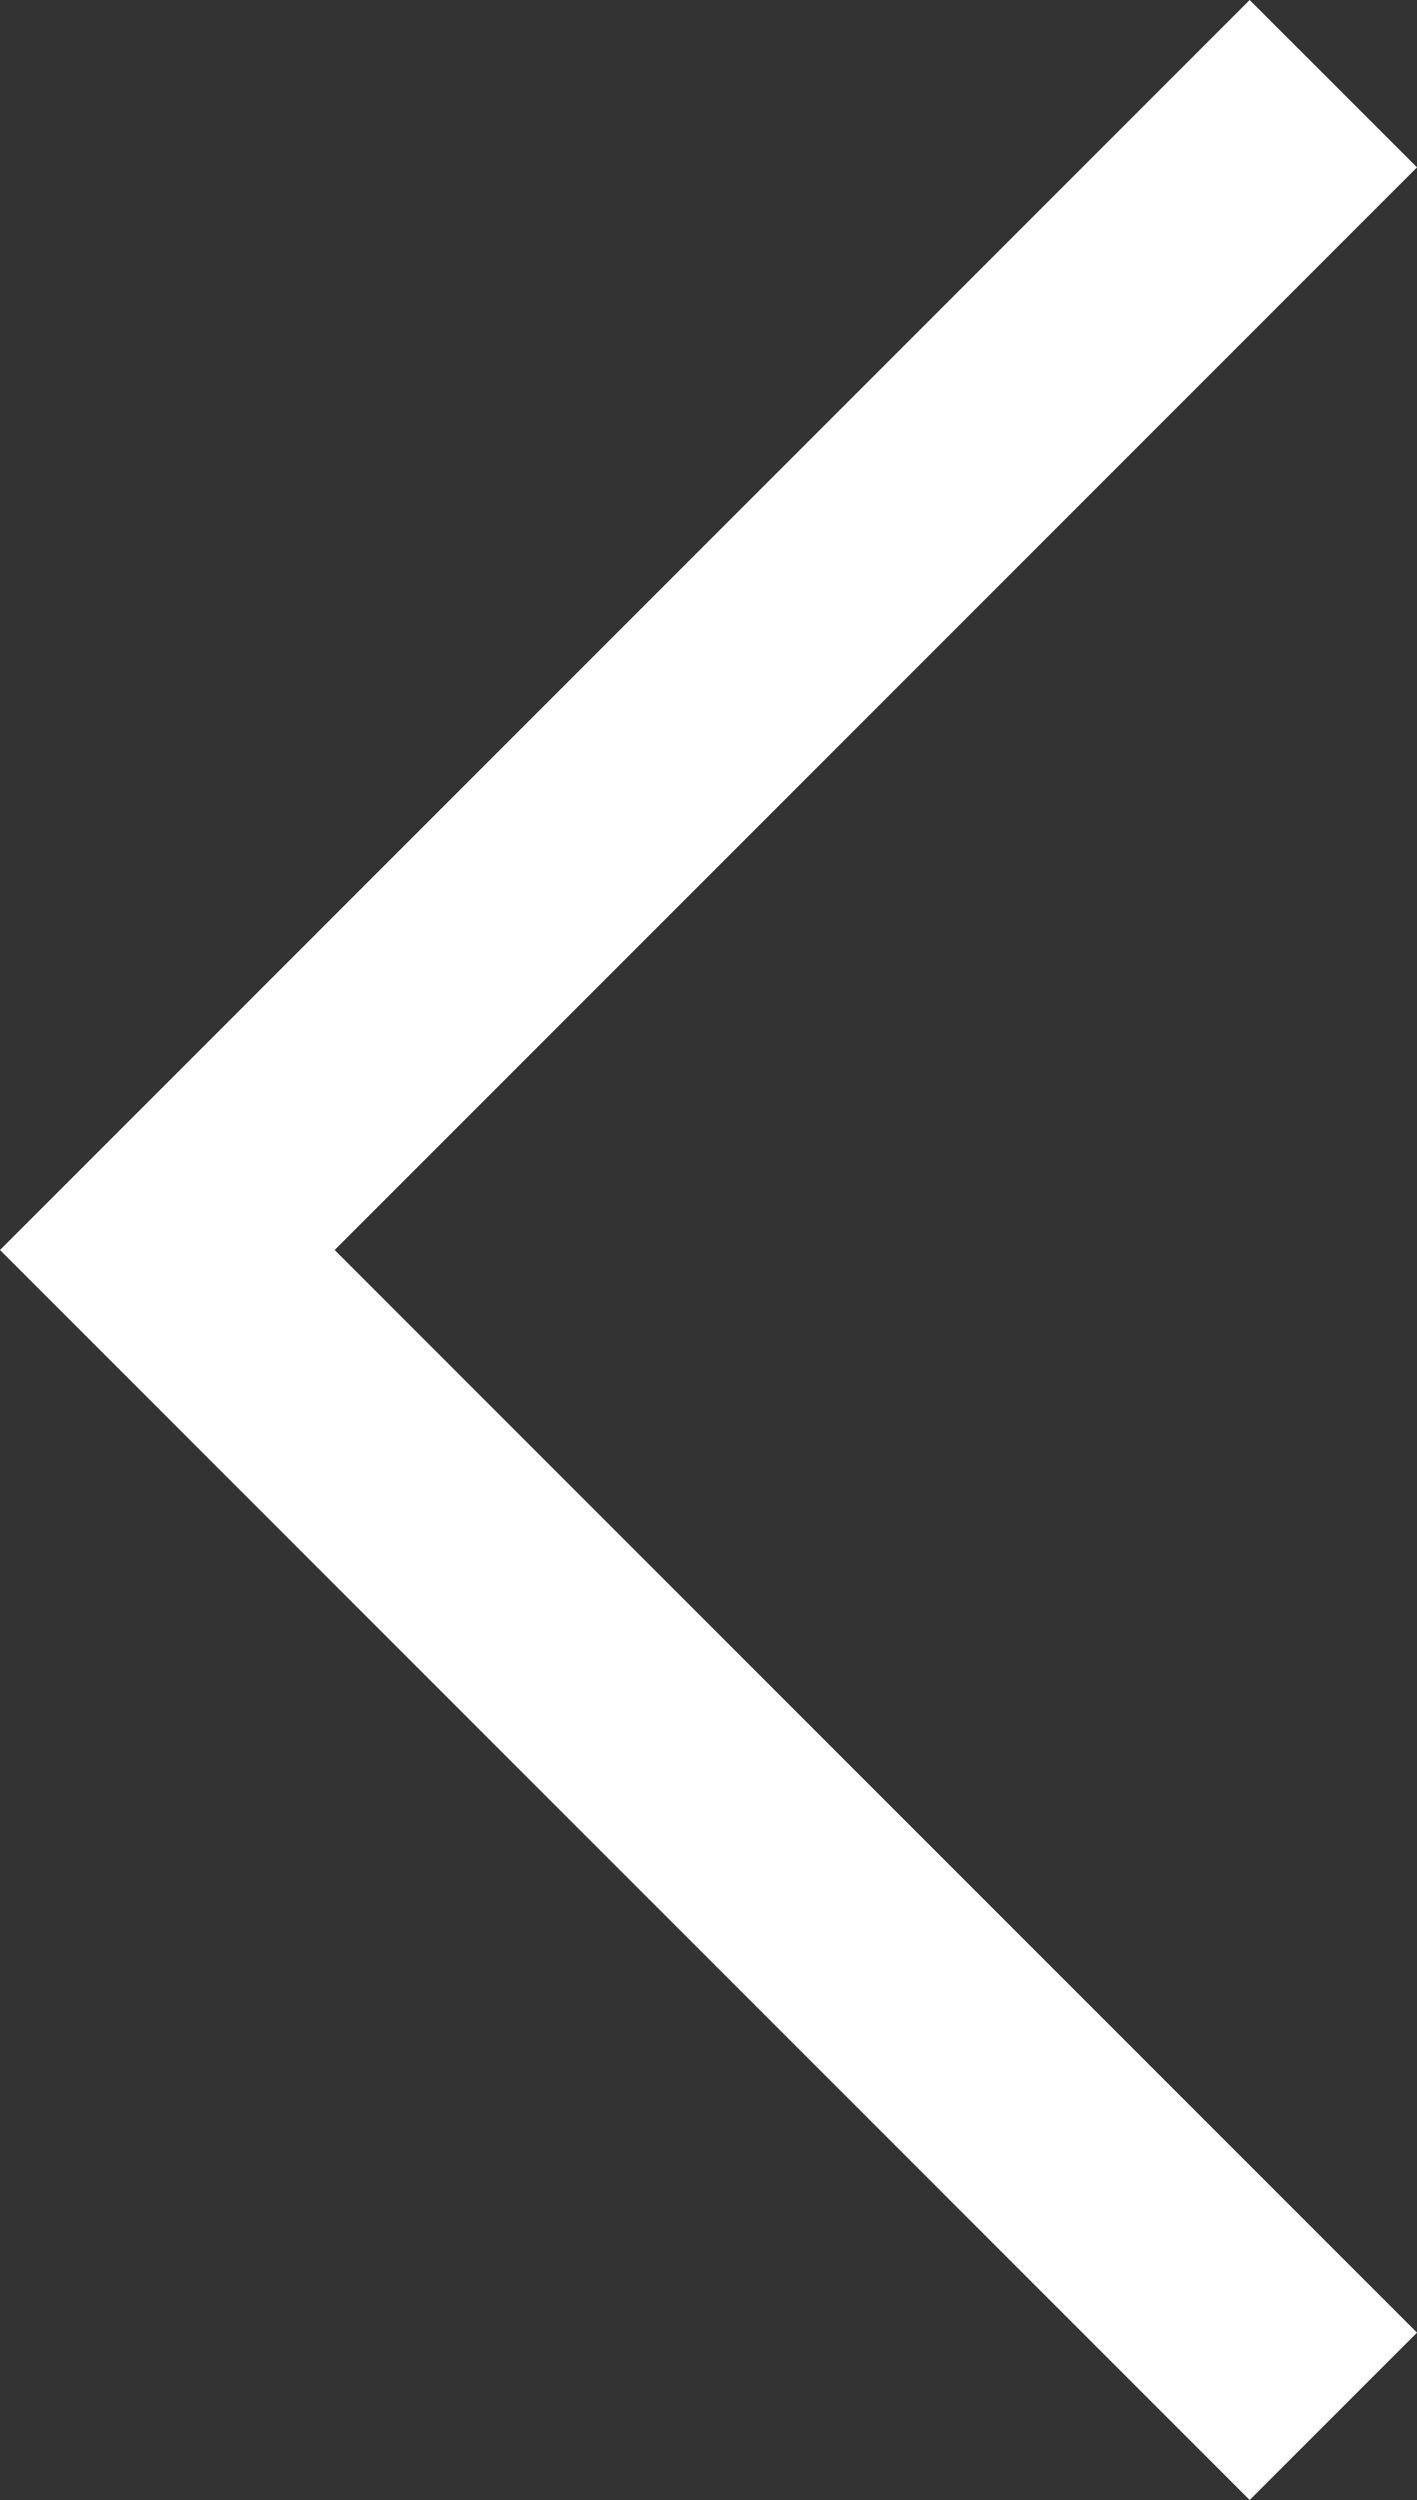 <svg xmlns="http://www.w3.org/2000/svg" width="11.975" height="21.124" viewBox="0 0 11.975 21.124">
  <rect x="0" y="0" width="11.975" height="21.124" fill="#333333" stroke="none"/>
  <path id="flecha_l_blanc" d="M610.836,3560.746l9.855,9.854,9.855-9.854" transform="translate(3572.014 -610.129) rotate(90)" fill="none" stroke="#fff" stroke-width="2"/>
</svg>
